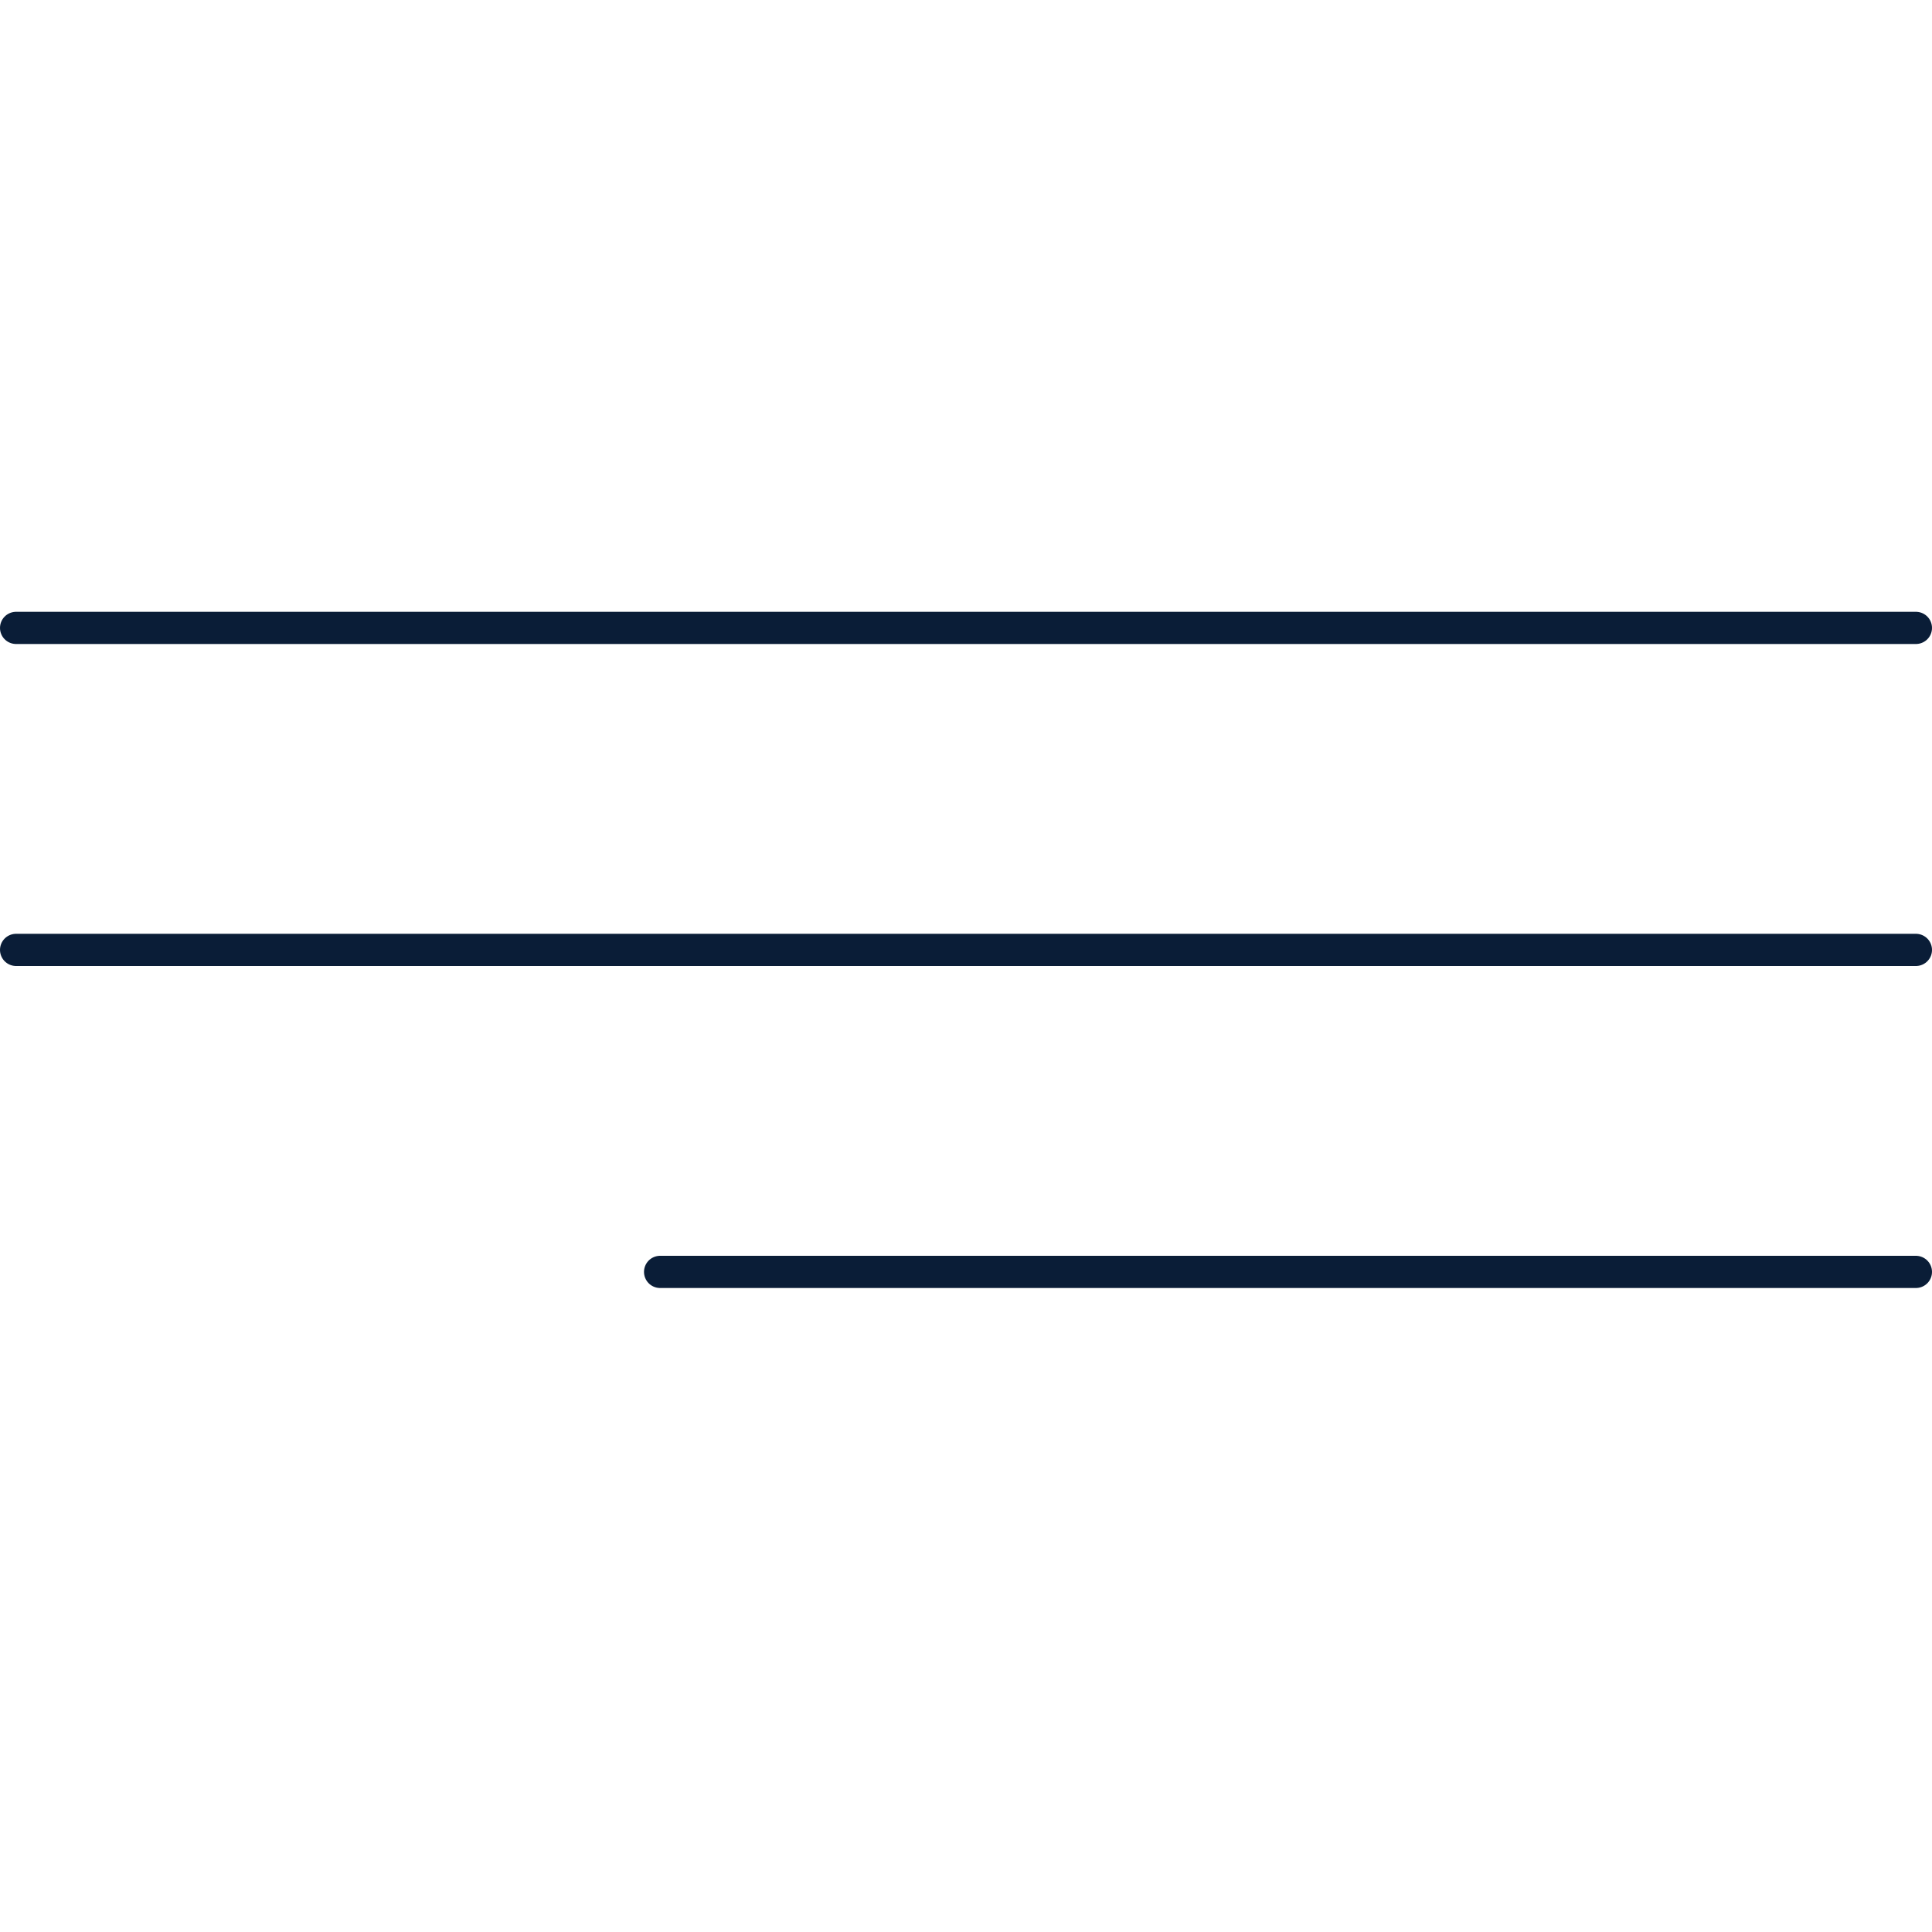 <?xml version="1.0" encoding="UTF-8"?> <svg xmlns="http://www.w3.org/2000/svg" width="60" height="60" viewBox="0 0 60 60" fill="none"><line x1="0.5" y1="19.5" x2="59.5" y2="19.5" stroke="#0A1D37" stroke-linecap="round"></line><line x1="0.5" y1="29.5" x2="59.5" y2="29.5" stroke="#0A1D37" stroke-linecap="round"></line><line x1="20.5" y1="39.5" x2="59.5" y2="39.5" stroke="#0A1D37" stroke-linecap="round"></line></svg> 